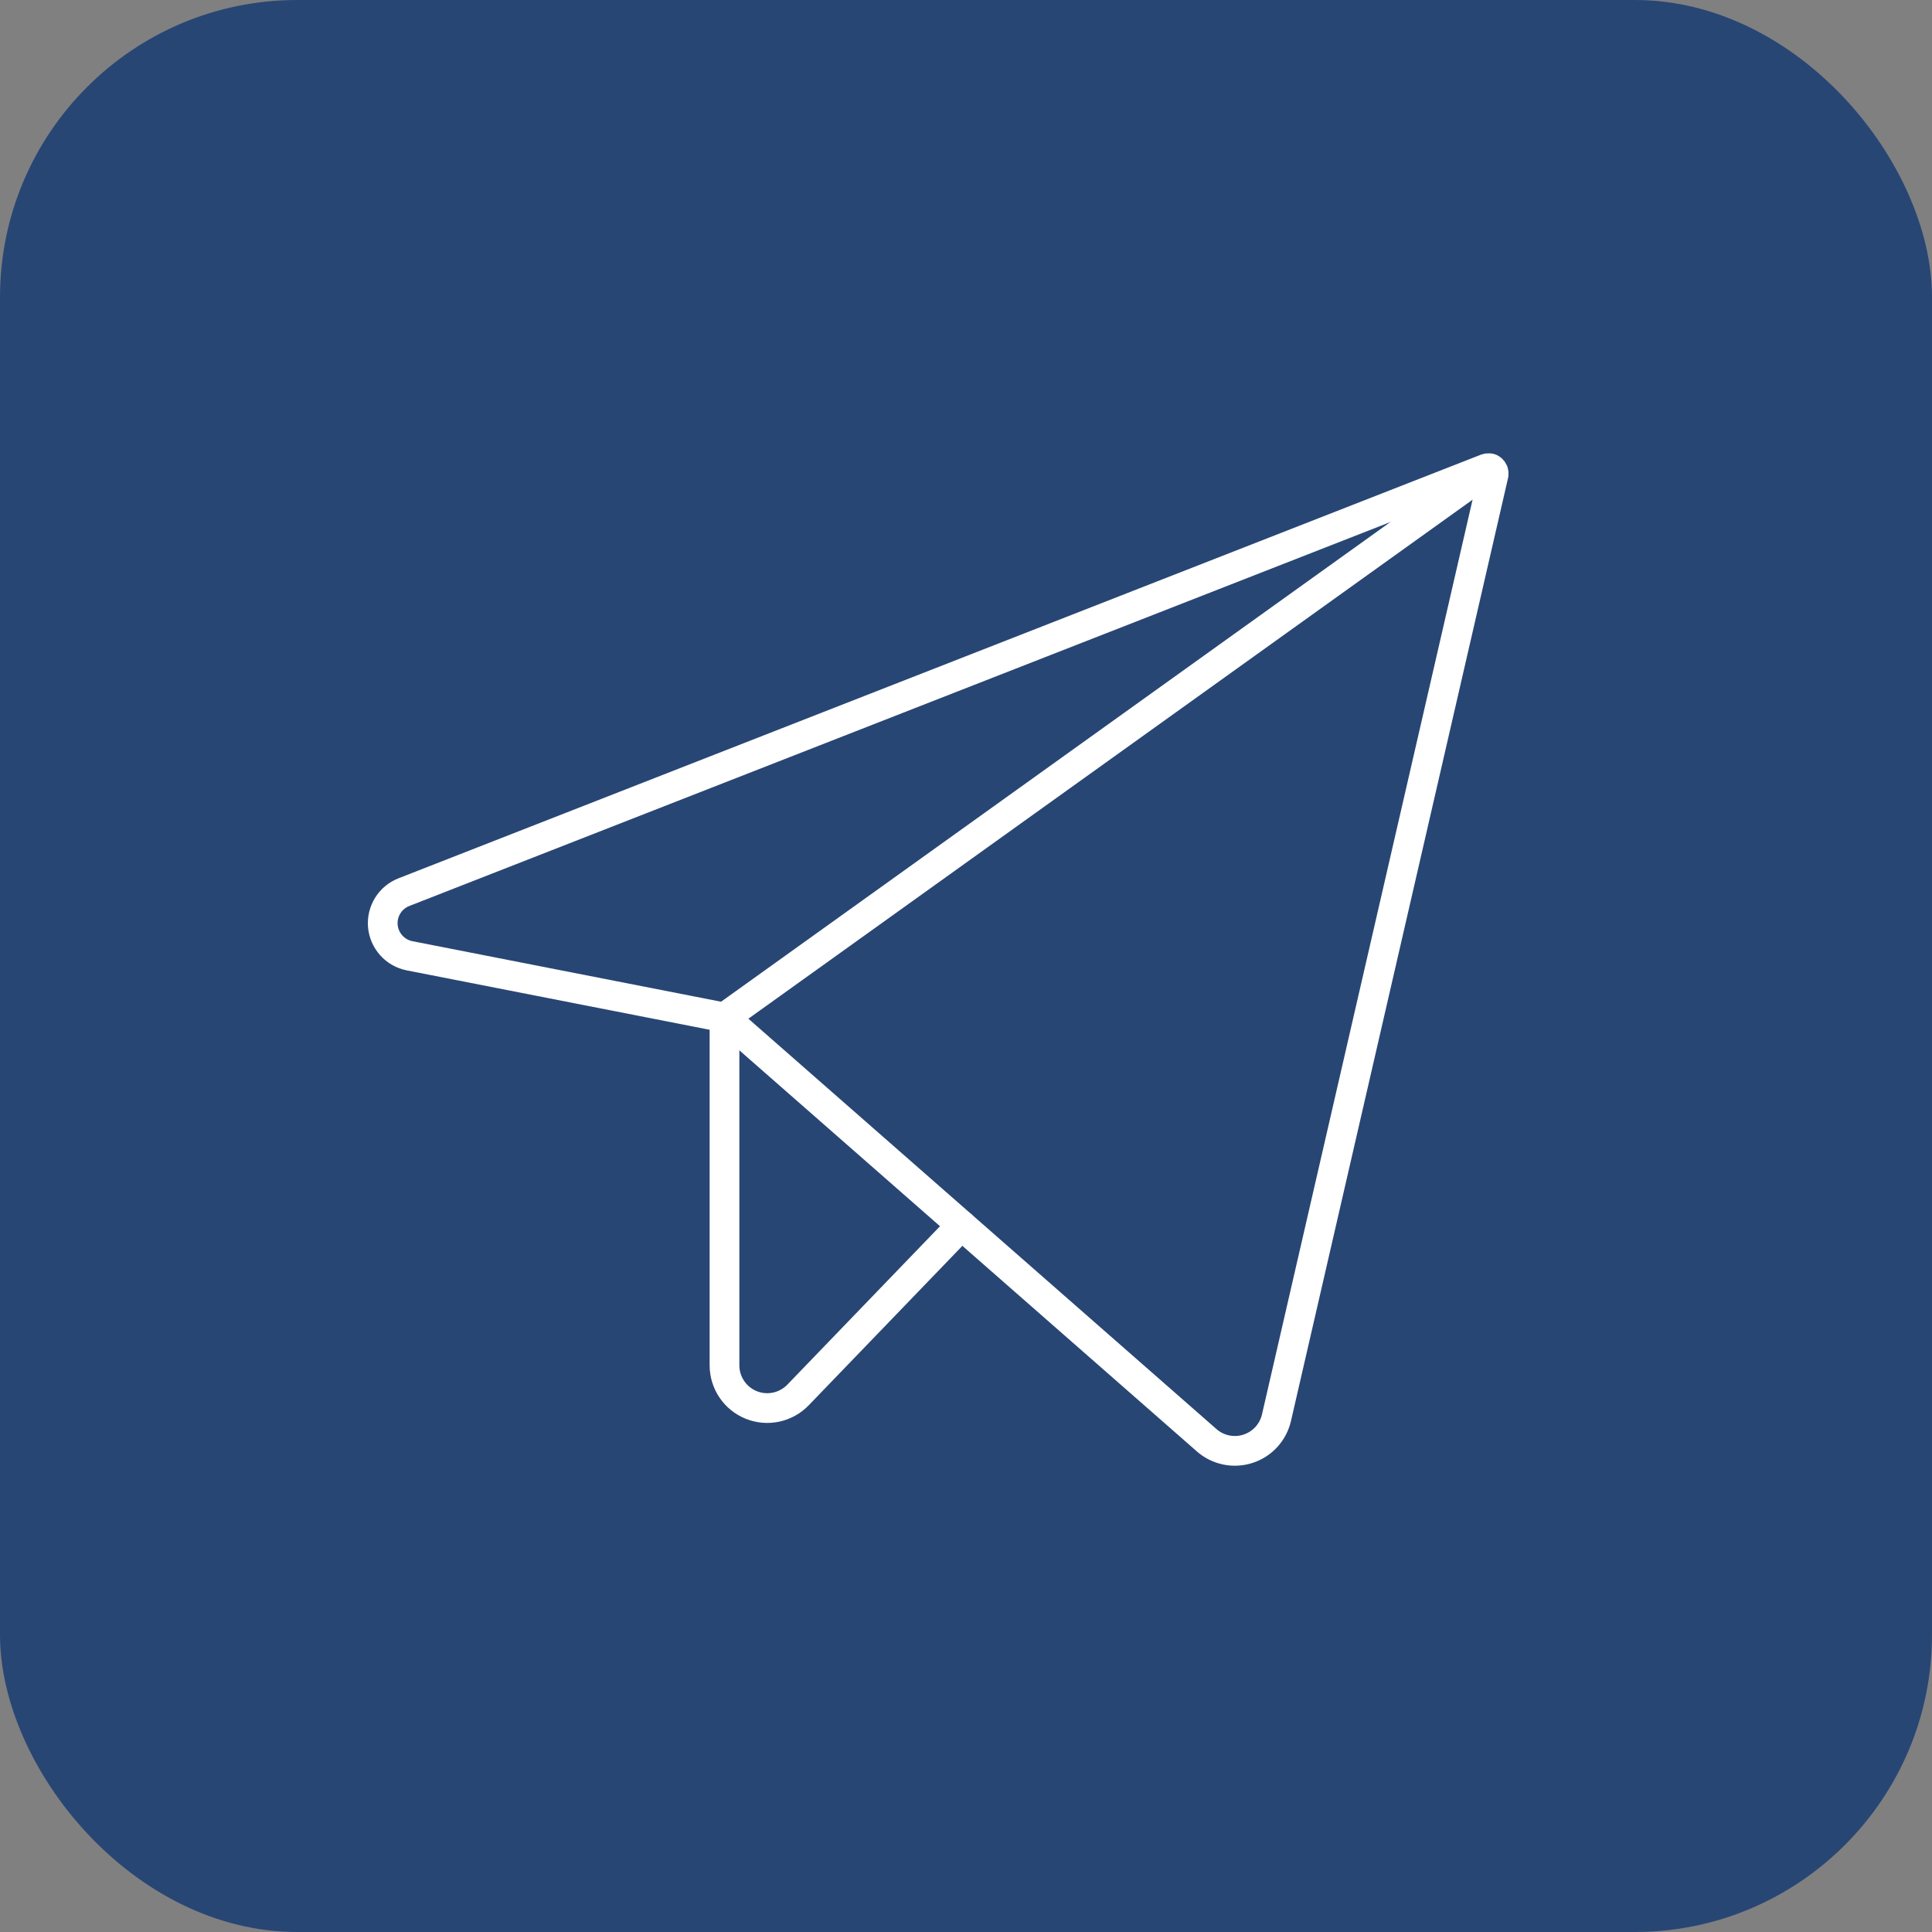 <?xml version="1.0" encoding="UTF-8"?> <svg xmlns="http://www.w3.org/2000/svg" width="65" height="65" viewBox="0 0 65 65" fill="none"><rect x="0" y="0" width="65" height="65" fill="#808080" stroke="none"/><rect width="65" height="65" rx="10" fill="#284674"></rect><g clip-path="url(#clip0_4466_38)"><path d="M24.375 34.234L40.594 48.453C40.78 48.618 41.007 48.731 41.251 48.782C41.495 48.833 41.748 48.82 41.985 48.743C42.222 48.667 42.435 48.531 42.604 48.347C42.772 48.163 42.89 47.939 42.946 47.696L50.25 15.969C50.257 15.937 50.255 15.904 50.245 15.873C50.235 15.842 50.216 15.815 50.192 15.793C50.167 15.772 50.137 15.758 50.105 15.752C50.073 15.747 50.04 15.751 50.009 15.762L13.594 30.013C13.368 30.1 13.176 30.258 13.047 30.464C12.919 30.669 12.86 30.91 12.88 31.152C12.901 31.393 12.999 31.621 13.16 31.802C13.321 31.983 13.536 32.107 13.773 32.155L24.375 34.234Z" stroke="white" stroke-linecap="round" stroke-linejoin="round"></path><path d="M24.375 34.234L50.144 15.766" stroke="white" stroke-linecap="round" stroke-linejoin="round"></path><path d="M32.348 41.226L26.848 46.933C26.649 47.139 26.393 47.281 26.113 47.341C25.833 47.401 25.541 47.376 25.276 47.269C25.01 47.162 24.782 46.978 24.622 46.741C24.461 46.504 24.375 46.224 24.375 45.937V34.234" stroke="white" stroke-linecap="round" stroke-linejoin="round"></path></g><defs><clipPath id="clip0_4466_38"><rect width="46" height="46" fill="white" transform="translate(10 10)"></rect></clipPath></defs></svg> 